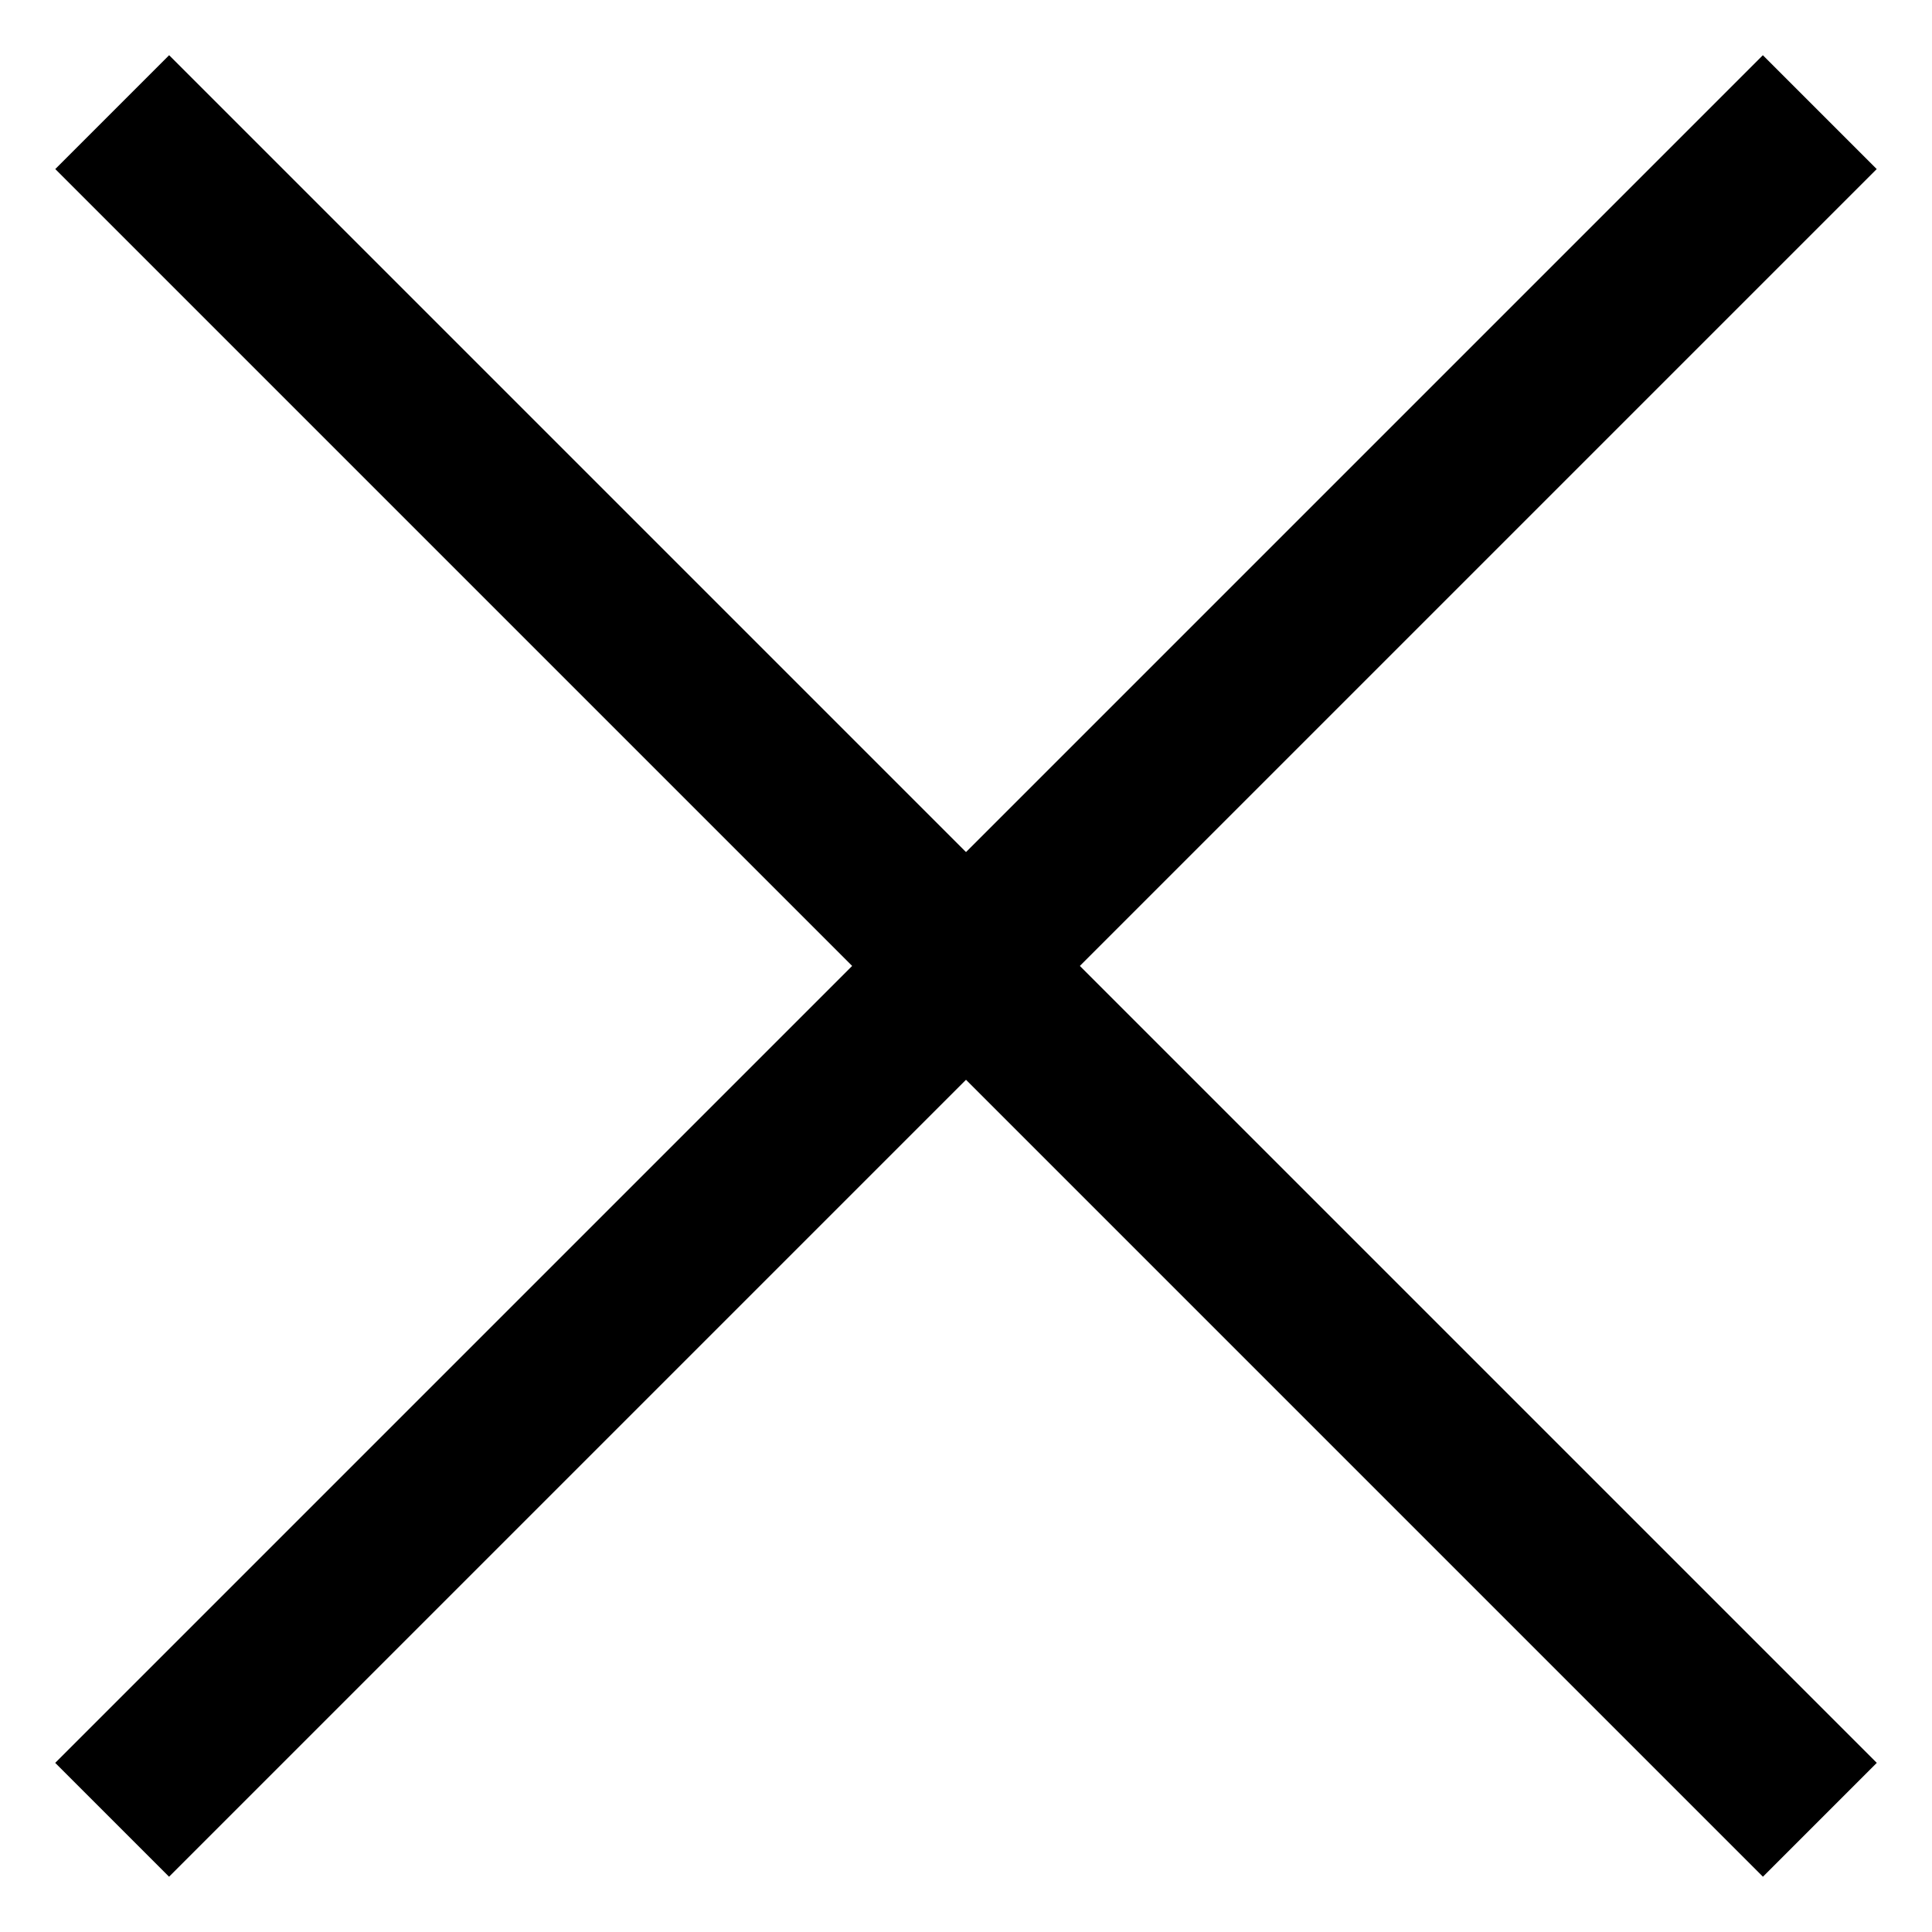<svg width="24" height="24" viewBox="0 0 24 24" fill="none" xmlns="http://www.w3.org/2000/svg">
<rect x="21.899" y="0.686" width="2" height="30" transform="rotate(45 21.899 0.686)" fill="#000000"/>
<rect x="23.314" y="21.899" width="2" height="30" transform="rotate(135 23.314 21.899)" fill="#000000"/>
</svg>
